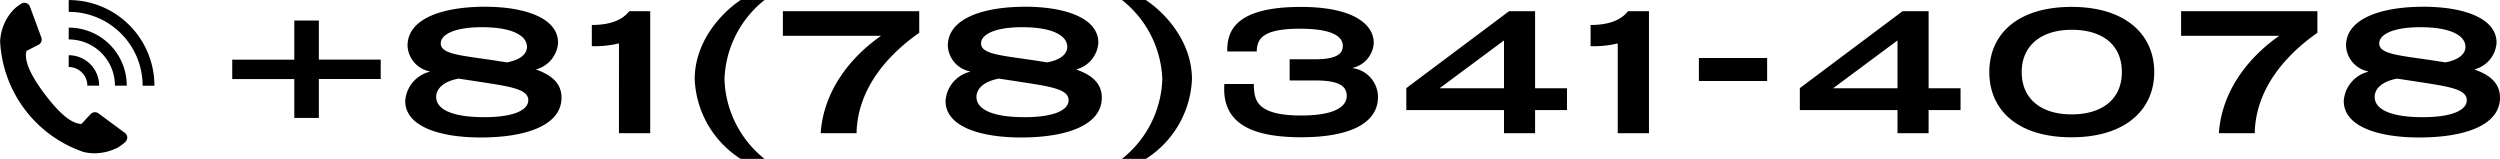 <svg xmlns="http://www.w3.org/2000/svg" width="253.78" height="16.13" viewBox="0 0 253.78 16.13">
  <g id="グループ_103" data-name="グループ 103" transform="translate(-383 -7464.069)">
    <g id="グループ_27" data-name="グループ 27" transform="translate(383 7464.069)">
      <path id="パス_37" data-name="パス 37" d="M399.632,3605.849l-2.679-1.979a.6.6,0,0,0-.794.073l-.933,1c-.99-.024-2.2-1.011-3.712-3.014s-2.119-3.445-1.867-4.4l1.218-.62a.6.6,0,0,0,.29-.743L390,3593.039a.6.6,0,0,0-.359-.357.591.591,0,0,0-.5.044,4.44,4.44,0,0,0-.782.592l-.006.006a5.036,5.036,0,0,0-1.381,3.233,12.519,12.519,0,0,0,8.445,11.225,4.873,4.873,0,0,0,1.155.141,5.3,5.3,0,0,0,2.3-.558c.022-.011.045-.023.066-.036a4.447,4.447,0,0,0,.757-.57.6.6,0,0,0,.181-.468A.6.6,0,0,0,399.632,3605.849Z" transform="translate(-386.959 -3592.362)"/>
      <path id="パス_38" data-name="パス 38" d="M411.607,3597.4a8.692,8.692,0,0,0-8.061-5.425v1.2a7.489,7.489,0,0,1,7.5,7.5h1.2A8.671,8.671,0,0,0,411.607,3597.4Z" transform="translate(-396.57 -3591.97)"/>
      <path id="パス_39" data-name="パス 39" d="M406.866,3601.212a4.68,4.68,0,0,1,1.372,3.32h1.2a5.886,5.886,0,0,0-5.893-5.893v1.2a4.676,4.676,0,0,1,3.32,1.372Z" transform="translate(-396.57 -3595.834)"/>
      <path id="パス_40" data-name="パス 40" d="M404.883,3607.053a1.885,1.885,0,0,1,.553,1.338h1.2a3.088,3.088,0,0,0-3.092-3.092v1.2a1.894,1.894,0,0,1,.713.138A1.87,1.87,0,0,1,404.883,3607.053Z" transform="translate(-396.57 -3599.693)"/>
    </g>
    <path id="パス_144" data-name="パス 144" d="M-125.945-1.615h2.492V-5.567h6.279V-7.534h-6.279V-11.5h-2.492v3.971h-6.3v1.967h6.3ZM-107.009.37c4.5,0,8.189-1.191,8.189-4.047,0-1.456-1.03-2.307-2.558-2.836v-.038a3,3,0,0,0,2.209-2.7c0-2.553-3.488-3.65-7.408-3.65-4.335,0-7.873,1.21-7.873,3.952a2.789,2.789,0,0,0,2.242,2.61V-6.3a3.279,3.279,0,0,0-2.475,2.969C-114.683-.745-111.195.37-107.009.37Zm-.764-5.749c3.488.548,5.581.756,5.581,1.967,0,.983-1.428,1.721-4.468,1.721-3.355,0-4.883-.832-4.883-2.061,0-.813.731-1.57,2.276-1.853Zm1.96-2.1c-3.339-.492-5.265-.624-5.265-1.7,0-.889,1.362-1.645,4.169-1.645,3.123,0,4.584.87,4.584,2,0,.643-.565,1.3-2.043,1.57ZM-92.99-.065h3.173V-12.45h-2.126c-.747.964-2.06,1.4-3.8,1.4V-8.9a10.2,10.2,0,0,0,2.757-.284Zm14.783,2.61a10.766,10.766,0,0,1-4.069-8.074,10.71,10.71,0,0,1,4.069-8.056h-2.425C-82.858-12.091-85.3-9.16-85.3-5.548a10.1,10.1,0,0,0,4.667,8.093Zm5.7-2.61h3.638c.1-4.992,3.82-8.415,6.362-10.192V-12.45H-76.347v2.5h9.966C-69.387-7.855-72.211-4.471-72.51-.065ZM-52.163.37c4.5,0,8.189-1.191,8.189-4.047,0-1.456-1.03-2.307-2.558-2.836v-.038a3,3,0,0,0,2.209-2.7c0-2.553-3.488-3.65-7.408-3.65-4.335,0-7.873,1.21-7.873,3.952a2.789,2.789,0,0,0,2.242,2.61V-6.3a3.279,3.279,0,0,0-2.475,2.969C-59.836-.745-56.348.37-52.163.37Zm-.764-5.749c3.488.548,5.581.756,5.581,1.967,0,.983-1.428,1.721-4.468,1.721-3.355,0-4.883-.832-4.883-2.061,0-.813.731-1.57,2.276-1.853Zm1.96-2.1c-3.339-.492-5.265-.624-5.265-1.7,0-.889,1.362-1.645,4.169-1.645,3.123,0,4.584.87,4.584,2,0,.643-.565,1.3-2.043,1.57ZM-39.506,2.545a10.075,10.075,0,0,0,4.684-8.093c0-3.612-2.458-6.543-4.684-8.037h-2.425a10.715,10.715,0,0,1,4.1,8.056,10.77,10.77,0,0,1-4.1,8.074Zm14.6-10.117v2.156h2.641c2.359,0,3.156.567,3.156,1.57,0,.681-.515,1.986-4.634,1.986-4.817,0-4.75-1.8-4.8-3.2h-2.99c-.3,4.179,3.056,5.408,7.823,5.408,4.186,0,7.774-1.059,7.774-4.122a2.976,2.976,0,0,0-2.558-2.893V-6.7a2.751,2.751,0,0,0,2.126-2.515c0-2-2.242-3.668-7.392-3.668-6.661,0-7.524,2.458-7.475,4.519h2.99c.033-1.153.415-2.307,4.368-2.307,2.94,0,4.368.624,4.368,1.759,0,.775-.631,1.343-2.774,1.343ZM-2.631-12.45l-10.431,7.81v2.231h9.916V-.065H.01V-2.409H3.249V-4.622H.01V-12.45ZM-9.69-4.622l6.544-4.86v4.86ZM8.4-.065H11.57V-12.45H9.444c-.747.964-2.06,1.4-3.8,1.4V-8.9A10.2,10.2,0,0,0,8.4-9.179Zm8.239-5.295h6.926V-7.7H16.637Zm20.68-7.091L26.885-4.641v2.231H36.8V-.065h3.156V-2.409H43.2V-4.622H39.957V-12.45ZM30.257-4.622,36.8-9.482v4.86ZM54.474.351c5.481,0,8.388-2.818,8.388-6.618s-2.907-6.618-8.388-6.618c-5.548,0-8.355,2.818-8.355,6.618S48.927.351,54.474.351Zm0-2.326c-3.139,0-5.066-1.607-5.066-4.293,0-2.742,2.043-4.293,5.066-4.293,3.239,0,5.1,1.607,5.1,4.293C59.574-3.525,57.581-1.974,54.474-1.974ZM69.424-.065h3.638c.1-4.992,3.82-8.415,6.362-10.192V-12.45H65.587v2.5h9.966C72.546-7.855,69.723-4.471,69.424-.065ZM89.771.37c4.5,0,8.189-1.191,8.189-4.047,0-1.456-1.03-2.307-2.558-2.836v-.038a3,3,0,0,0,2.209-2.7c0-2.553-3.488-3.65-7.408-3.65-4.335,0-7.873,1.21-7.873,3.952a2.789,2.789,0,0,0,2.242,2.61V-6.3A3.279,3.279,0,0,0,82.1-3.336C82.1-.745,85.585.37,89.771.37Zm-.764-5.749c3.488.548,5.581.756,5.581,1.967,0,.983-1.428,1.721-4.468,1.721-3.355,0-4.883-.832-4.883-2.061,0-.813.731-1.57,2.276-1.853Zm1.96-2.1C87.628-7.969,85.7-8.1,85.7-9.179c0-.889,1.362-1.645,4.169-1.645,3.123,0,4.584.87,4.584,2,0,.643-.565,1.3-2.043,1.57Z" transform="translate(538.82 7477.654)"/>
  </g>
</svg>

